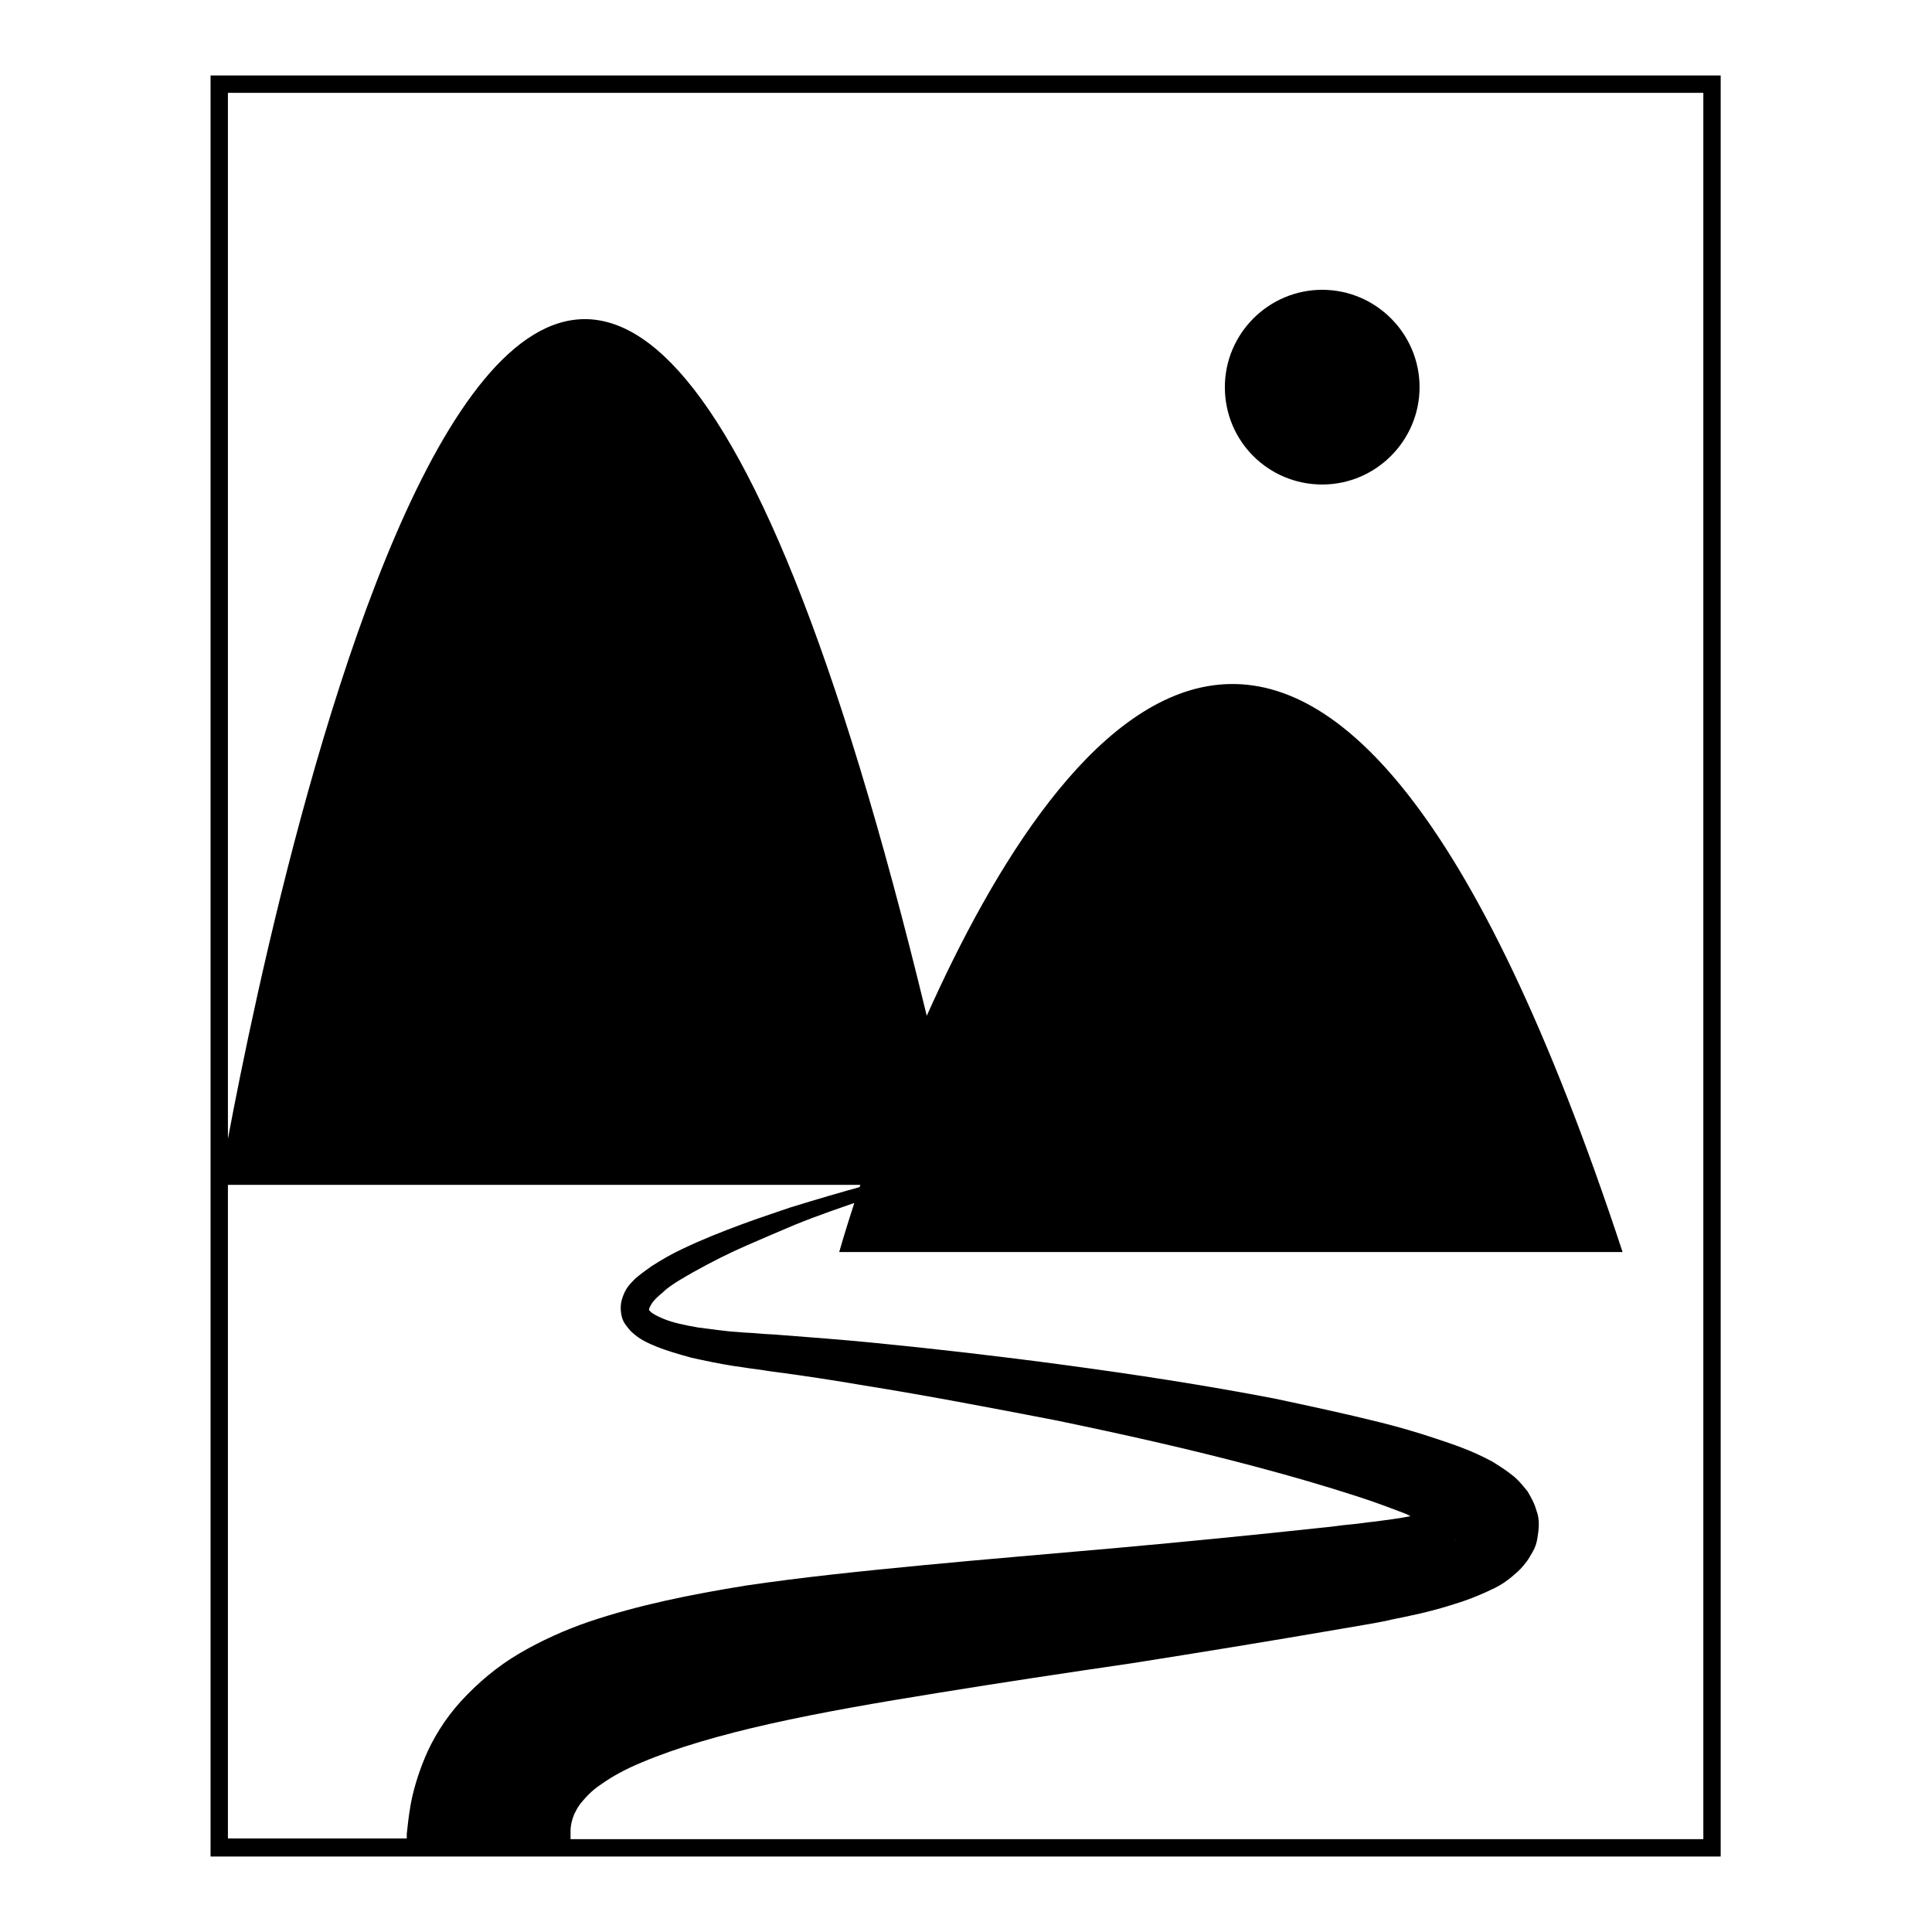 <?xml version="1.0" encoding="utf-8"?>
<!-- Svg Vector Icons : http://www.onlinewebfonts.com/icon -->
<!DOCTYPE svg PUBLIC "-//W3C//DTD SVG 1.1//EN" "http://www.w3.org/Graphics/SVG/1.1/DTD/svg11.dtd">
<svg version="1.1" xmlns="http://www.w3.org/2000/svg" xmlns:xlink="http://www.w3.org/1999/xlink" x="0px" y="0px" viewBox="0 0 256 256" enable-background="new 0 0 256 256" xml:space="preserve">
<g><g><path fill="#000000" d="M27.9,10v236h200.1V10H27.9z M30.2,157H114c0,0.1-0.1,0.2-0.1,0.3c-2.2,0.6-5.3,1.5-9.2,2.7c-2,0.7-4.2,1.4-6.6,2.3c-2.4,0.9-5,1.9-7.7,3.2c-1.3,0.6-2.7,1.4-4.1,2.3c-0.7,0.5-1.4,1-2.1,1.6c-0.3,0.3-0.7,0.7-1,1.1c-0.3,0.4-0.6,1-0.8,1.7c-0.2,0.7-0.2,1.5,0,2.3c0.2,0.8,0.7,1.3,1.1,1.8c0.9,0.9,1.8,1.4,2.7,1.8c1.8,0.8,3.6,1.3,5.4,1.8c1.8,0.4,3.7,0.8,5.6,1.1c0.9,0.1,1.9,0.3,2.8,0.4c0.9,0.1,1.9,0.3,2.8,0.4c3.8,0.5,7.7,1.1,11.8,1.8c8.1,1.3,16.5,2.9,25.3,4.6c8.7,1.8,17.7,3.8,26.7,6.2c4.5,1.2,9,2.5,13.3,3.9c2.2,0.7,4.3,1.5,6.4,2.3c0.2,0.1,0.4,0.2,0.6,0.3c-1.5,0.3-3.1,0.5-4.6,0.7c-1.1,0.1-2.2,0.3-3.4,0.4c-1.2,0.1-2.3,0.3-3.5,0.4c-9.3,1-18.4,1.9-27.3,2.7c-8.9,0.8-17.5,1.5-25.8,2.3c-8.3,0.8-16.1,1.6-23.5,2.7c-7.4,1.2-14.3,2.6-20.8,4.8c-3.2,1.1-6.3,2.5-9.2,4.2c-2.9,1.7-5.5,3.9-7.7,6.3c-2.2,2.4-3.8,5.1-4.8,7.5c-1,2.4-1.6,4.6-1.9,6.3c-0.3,1.7-0.4,3-0.5,3.8c0,0.3,0,0.5,0,0.6H30.2V157L30.2,157z M192.7,204c0.1,0.1,0.1,0.1,0.1,0.2C192.9,204.2,192.8,204.2,192.7,204C192.7,204,192.7,204,192.7,204C192.7,204,192.7,204,192.7,204z M225.8,243.7H75.6c0-0.3,0-0.7,0-1.1c0-0.5,0.1-1.1,0.3-1.7c0.1-0.3,0.2-0.6,0.4-0.9c0.1-0.3,0.4-0.7,0.6-1c0.6-0.7,1.4-1.7,2.8-2.6c1.4-1,3.2-2,5.4-2.9c4.5-1.9,10.3-3.6,17-5.1c6.7-1.5,14.2-2.8,22.3-4.1c8-1.3,16.6-2.6,25.5-3.9c8.9-1.4,18.1-2.9,27.4-4.5c1.2-0.2,2.3-0.4,3.5-0.6c1.1-0.2,2.4-0.4,3.6-0.7c2.5-0.5,4.9-1,7.5-1.8c1.3-0.4,2.6-0.8,4-1.4c0.7-0.3,1.4-0.6,2.2-1c0.8-0.4,1.6-0.9,2.6-1.8c0.5-0.4,1-0.9,1.6-1.7c0.3-0.4,0.5-0.8,0.8-1.3s0.5-1.1,0.6-1.7c0.1-0.6,0.2-1.3,0.2-1.9c0-0.7-0.1-1.3-0.3-1.8c-0.3-1.1-0.8-1.9-1.2-2.6c-0.5-0.6-0.9-1.1-1.3-1.5c-0.4-0.4-0.8-0.7-1.2-1c-0.8-0.6-1.5-1-2.1-1.4c-1.3-0.7-2.6-1.3-3.9-1.8c-1.3-0.5-2.5-0.9-3.7-1.3c-2.4-0.8-4.8-1.5-7.2-2.1c-4.8-1.2-9.5-2.2-14.2-3.2c-9.4-1.8-18.6-3.2-27.5-4.4c-8.9-1.2-17.6-2.2-25.8-3c-4.1-0.4-8.1-0.7-12-1c-1-0.1-1.9-0.1-2.9-0.2c-1-0.1-1.9-0.1-2.8-0.2c-1.8-0.1-3.6-0.4-5.3-0.6c-1.7-0.3-3.3-0.6-4.7-1.2c-0.7-0.3-1.3-0.6-1.6-0.9c-0.1-0.1-0.2-0.2-0.2-0.2c0,0,0,0,0-0.1c0-0.1,0.1-0.3,0.2-0.5c0.1-0.2,0.3-0.5,0.5-0.7c0.4-0.5,1-0.9,1.5-1.4c1.1-0.9,2.4-1.6,3.6-2.3c2.5-1.4,4.9-2.6,7.2-3.6c2.3-1,4.4-1.9,6.3-2.7c3.2-1.3,5.9-2.2,7.9-2.9c-1.3,4-2,6.5-2,6.5h103.8c-39.3-119.3-74.7-70.5-92.2-31.3c-48.1-198.6-85.7-20.5-92.6,16.3V12.3h195.5V243.7L225.8,243.7z"/><path fill="#000000" d="M175.2,64.2c7.1,0,12.9-5.8,12.9-12.9c0-7.1-5.8-12.9-12.9-12.9c-7.1,0-12.9,5.8-12.9,12.9C162.3,58.5,168.1,64.2,175.2,64.2z"/></g></g>
</svg>
